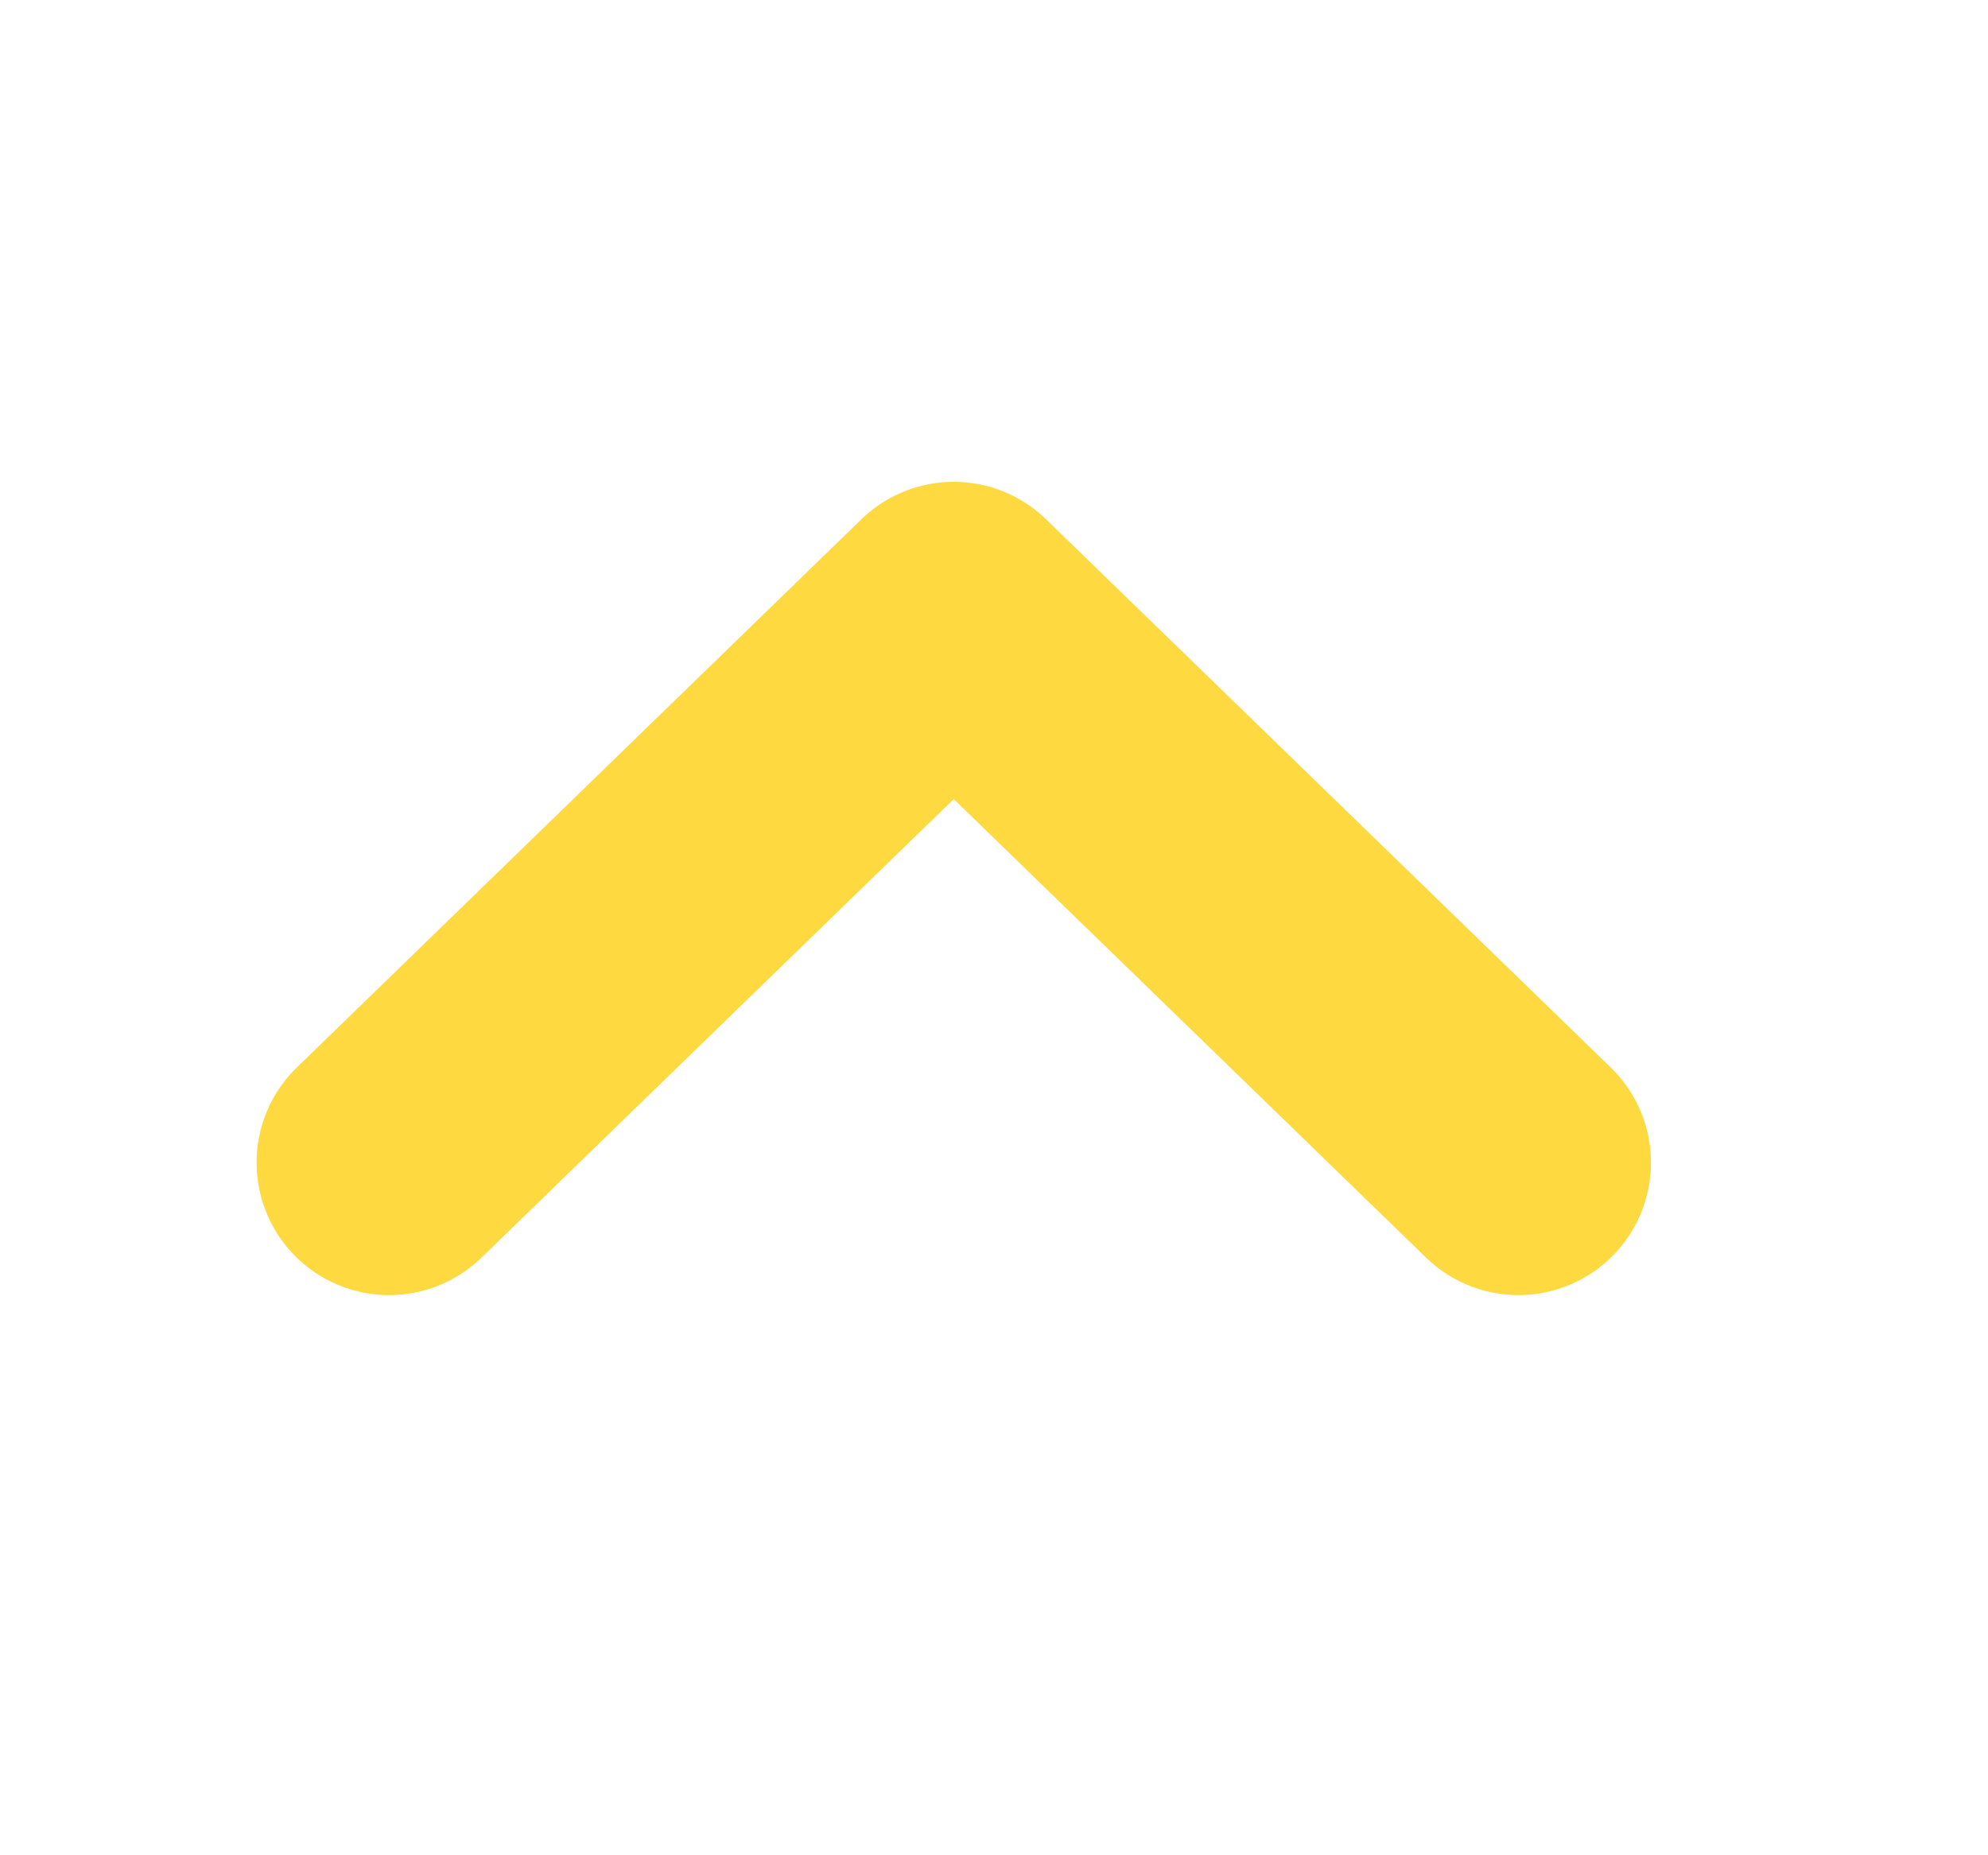 <svg width="15" height="14" viewBox="0 0 15 14" fill="none" xmlns="http://www.w3.org/2000/svg">
<path d="M11.457 8.773L7.196 4.636L2.936 8.773" stroke="#FED940" stroke-width="2" stroke-linecap="round" stroke-linejoin="round"/>
</svg>
